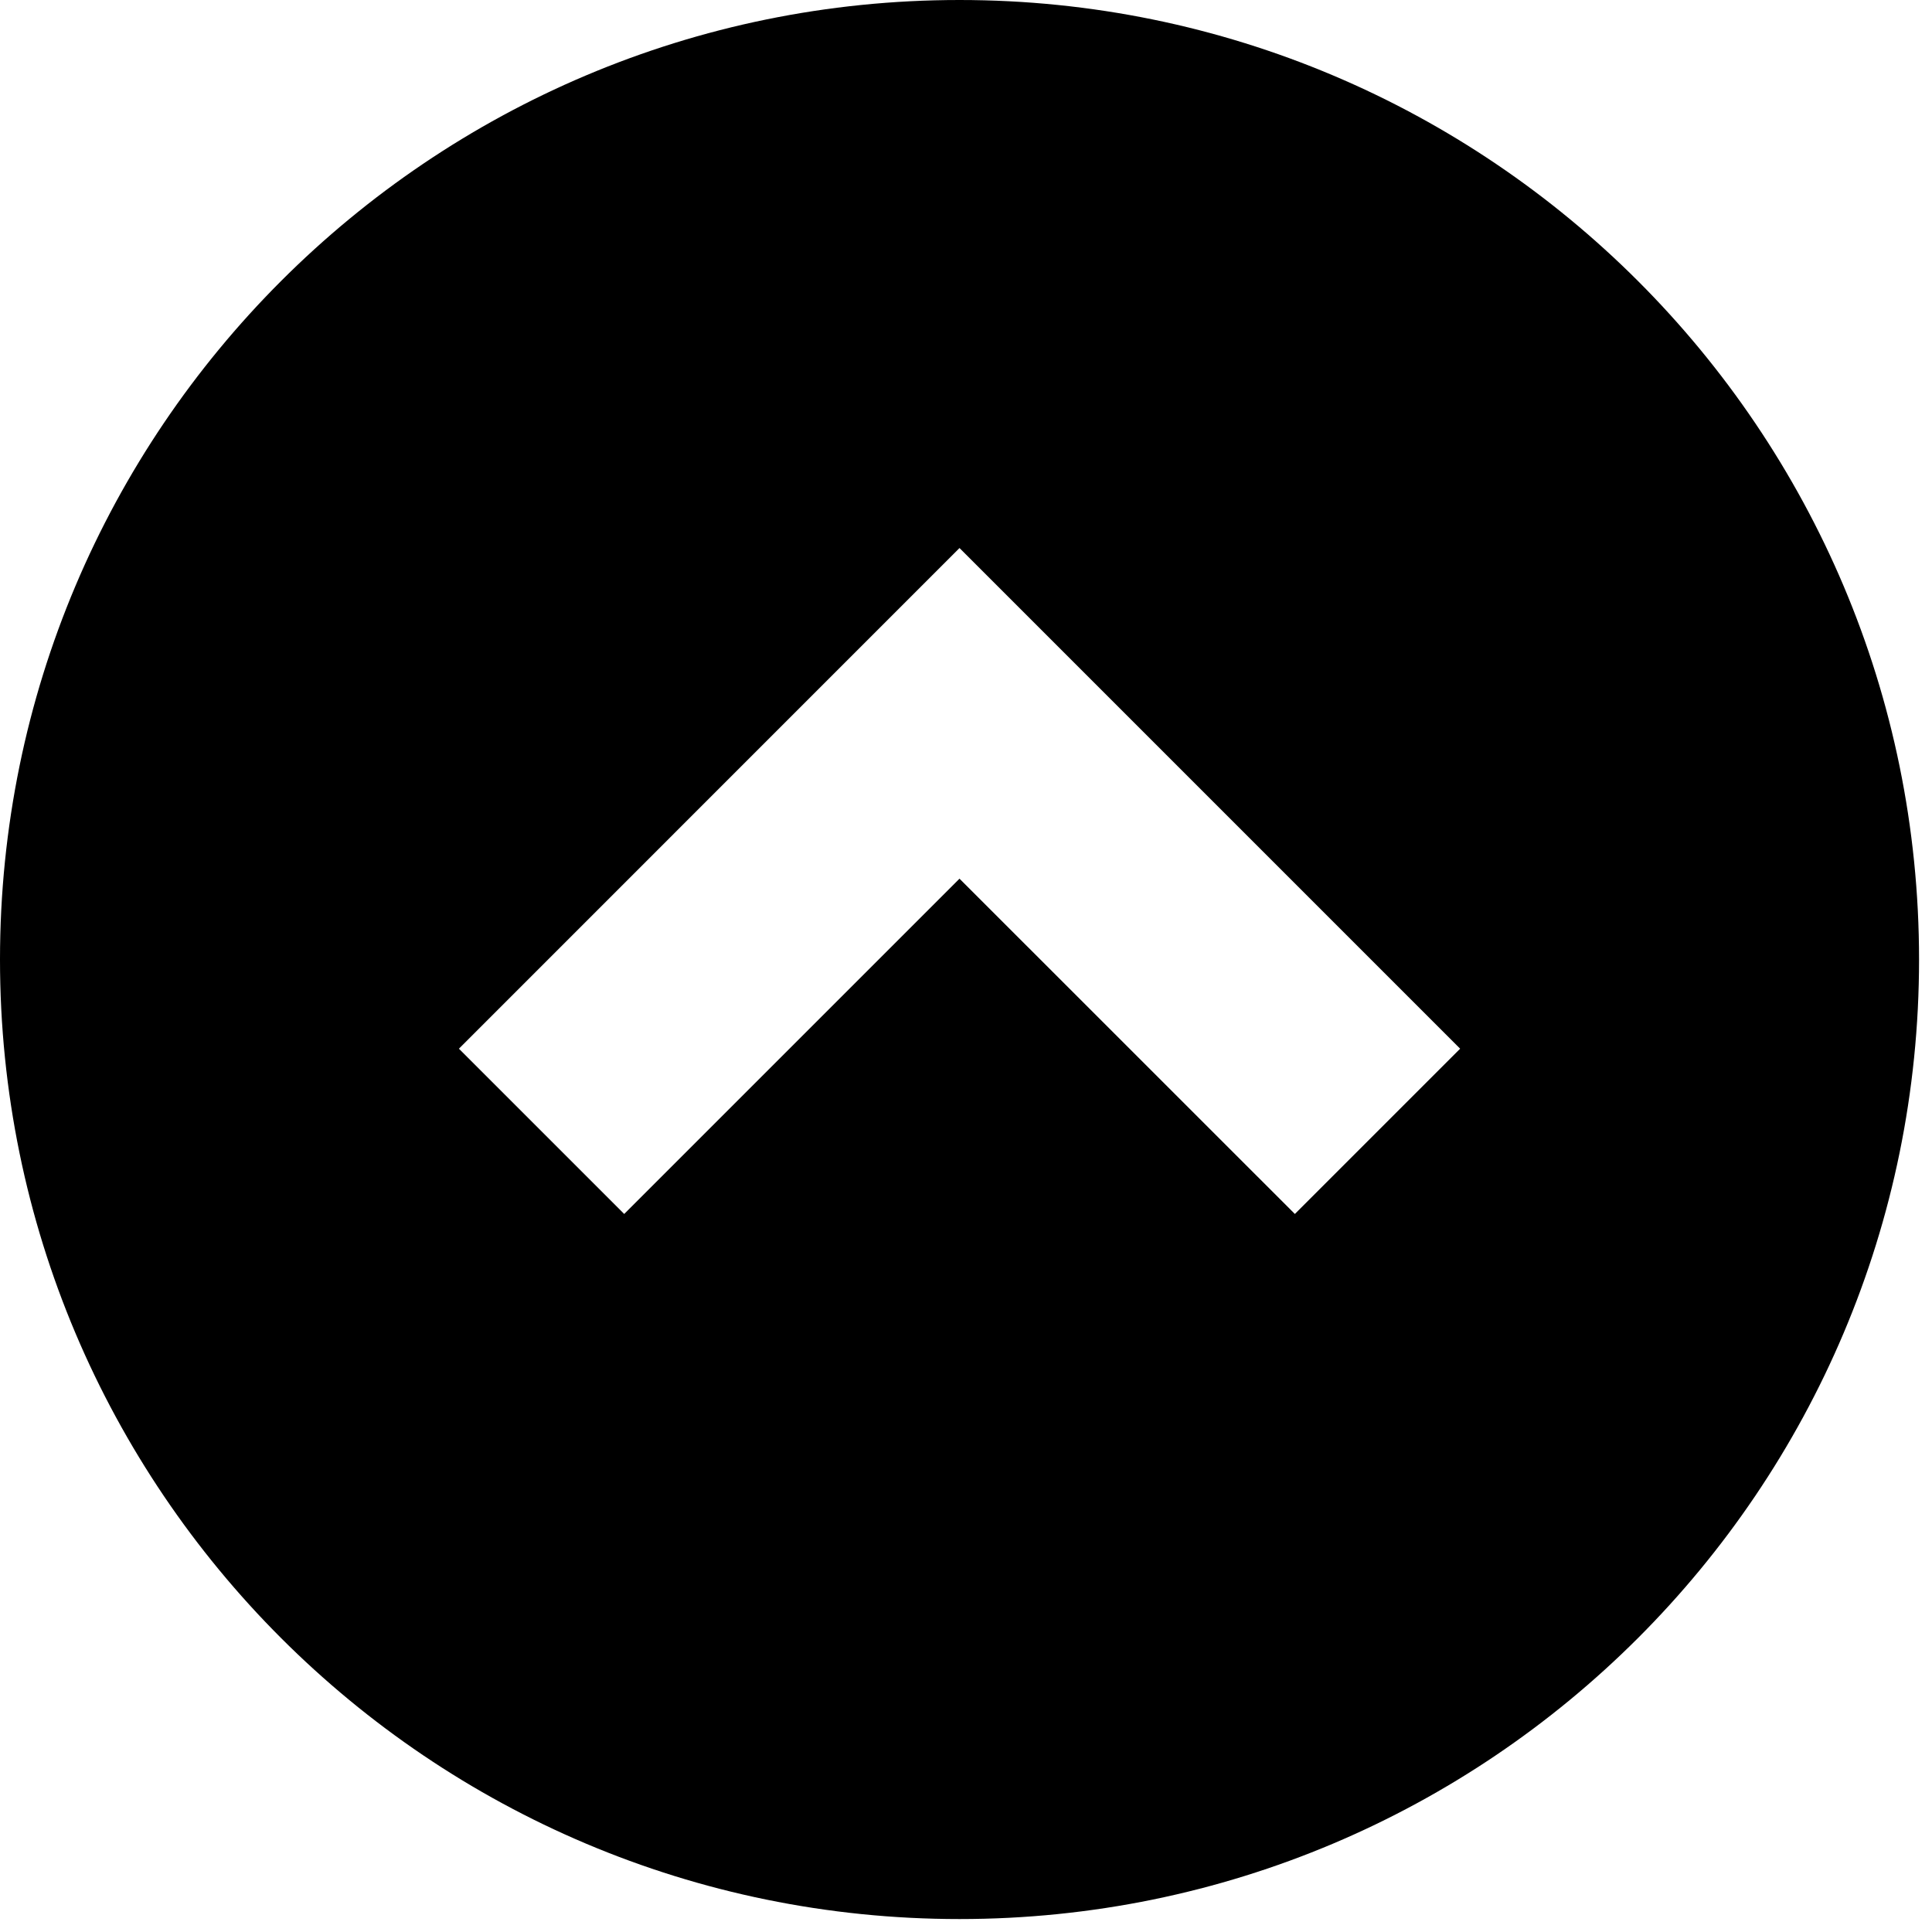 <svg width="77" height="77" viewBox="0 0 77 77" fill="none" xmlns="http://www.w3.org/2000/svg">
<path d="M38.241 0C17.122 0 0 17.122 0 38.243C0 59.363 17.122 76.484 38.241 76.484C59.363 76.484 76.484 59.363 76.484 38.243C76.484 17.122 59.363 0 38.241 0ZM51.607 48.383L38.241 35.02L24.878 48.383L18.29 41.796L38.241 21.842L58.194 41.796L51.607 48.383Z" fill="black"/>
</svg>
